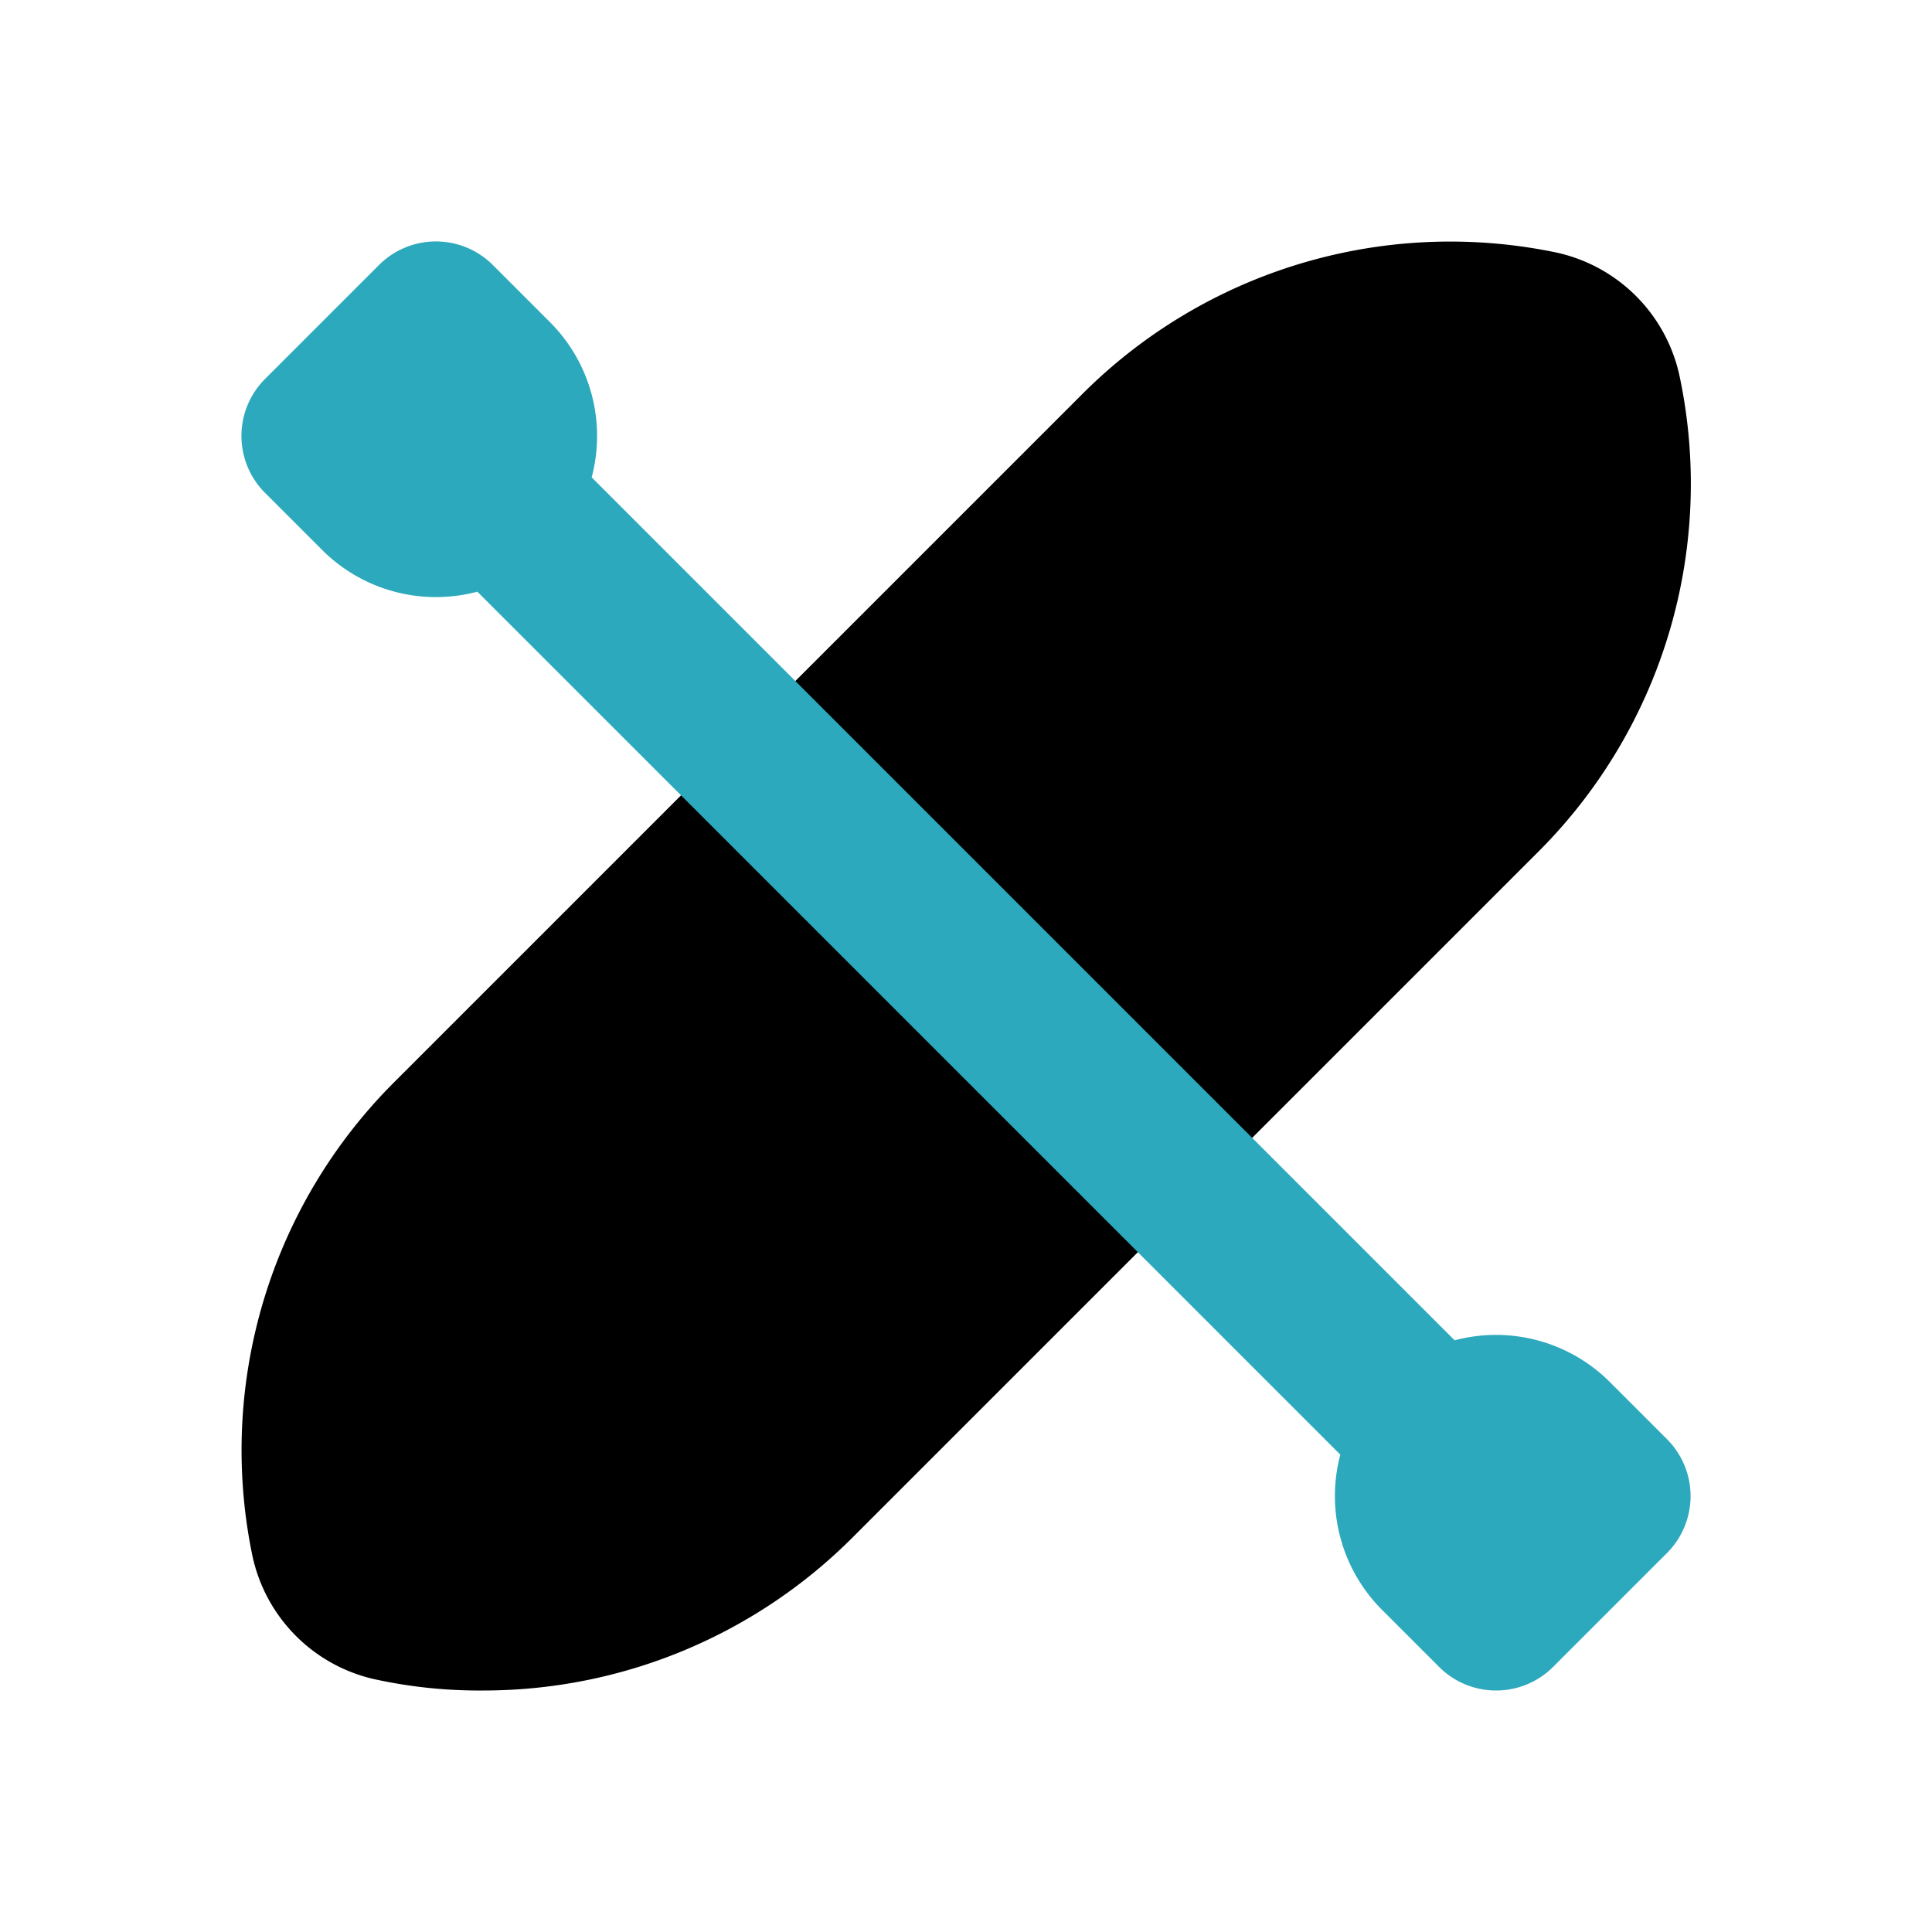 <?xml version="1.0" encoding="utf-8"?><!-- Скачано с сайта svg4.ru / Downloaded from svg4.ru -->
<svg fill="#000000" width="800px" height="800px" viewBox="0 0 24 24" id="boat-right" data-name="Flat Color" xmlns="http://www.w3.org/2000/svg" class="icon flat-color"><path id="primary" d="M20.87,4.7A2,2,0,0,0,19.3,3.13,6.46,6.46,0,0,0,13.44,4.9L4.9,13.44A6.46,6.46,0,0,0,3.13,19.3,2,2,0,0,0,4.7,20.87,6.08,6.08,0,0,0,6,21a6.48,6.48,0,0,0,4.59-1.9l8.54-8.54A6.46,6.46,0,0,0,20.87,4.7Z" style="fill: rgb(0, 0, 0);"></path><path id="secondary" d="M18.59,21a1,1,0,0,1-.71-.29L17.17,20a2,2,0,0,1-.52-1.93L5.93,7.35A2,2,0,0,1,4,6.83l-.71-.71a1,1,0,0,1,0-1.41L4.71,3.29a1,1,0,0,1,1.41,0L6.83,4a2,2,0,0,1,.52,1.93L18.07,16.65a2,2,0,0,1,1.93.52l.71.71a1,1,0,0,1,0,1.41l-1.42,1.42A1,1,0,0,1,18.59,21Z" style="fill: rgb(44, 169, 188);"></path></svg>